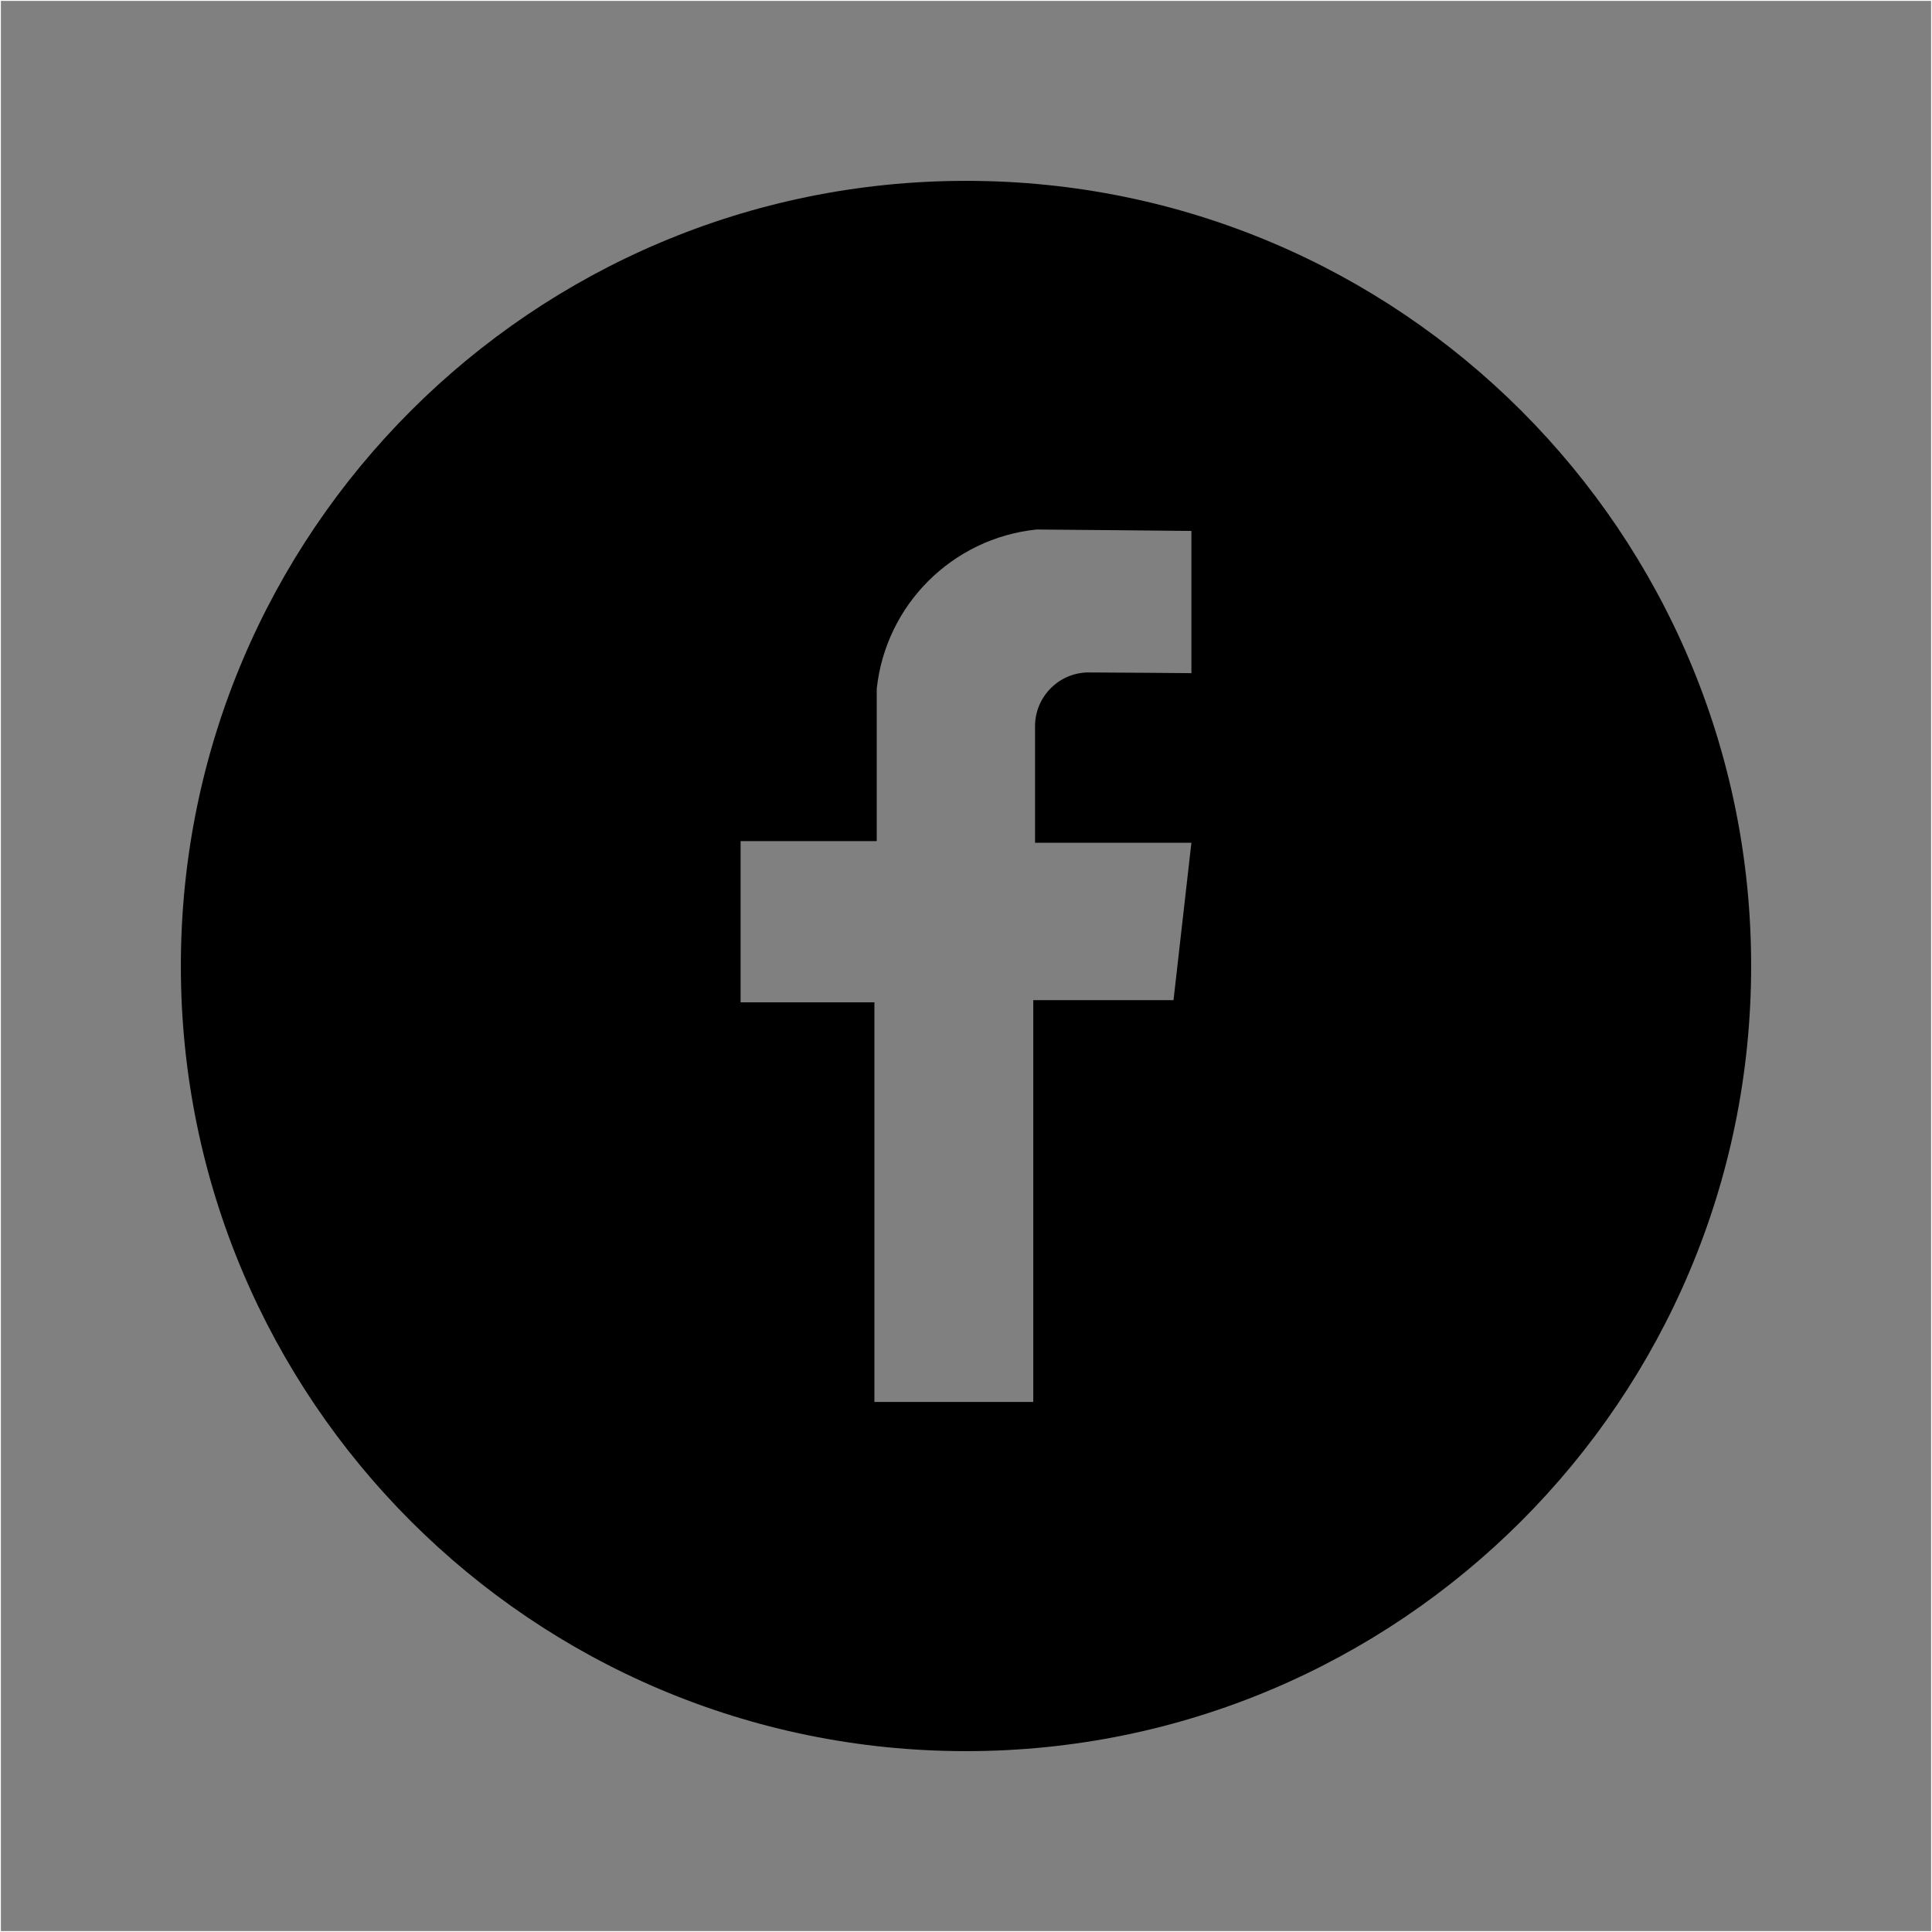 <?xml version="1.0" encoding="UTF-8"?> <svg xmlns="http://www.w3.org/2000/svg" xmlns:xlink="http://www.w3.org/1999/xlink" version="1.1" id="Livello_1" x="0px" y="0px" viewBox="0 0 1080 1080" style="enable-background:new 0 0 1080 1080;" xml:space="preserve"><rect x="0" y="0" width="1080" height="1080" fill="#808080" stroke="none"/> <style type="text/css"> .st0{fill:none;stroke:#FFFFFF;stroke-miterlimit:10;} </style> <rect class="st0" width="1080" height="1080"></rect> <g> <path id="Tracciato_23" d="M540,101.1c-242.4,0-438.9,196.5-438.9,438.9S297.6,978.9,540,978.9S978.9,782.4,978.9,540c0,0,0,0,0,0 c0.1-242.4-196.4-438.9-438.7-438.9C540.1,101.1,540.1,101.1,540,101.1z M666,376.3c0,0-46.4-0.4-58.1-0.4 c-16.5,0.4-29.6,14.1-29.3,30.6v64.6H666l-10,88h-78.4v224.6h-88.8V560.3H414v-90.1h76.1v-85.1c5-47.1,42.3-84.2,89.3-89.1 c5.5,0,86.6,0.8,86.6,0.8L666,376.3z"></path> </g> </svg> 